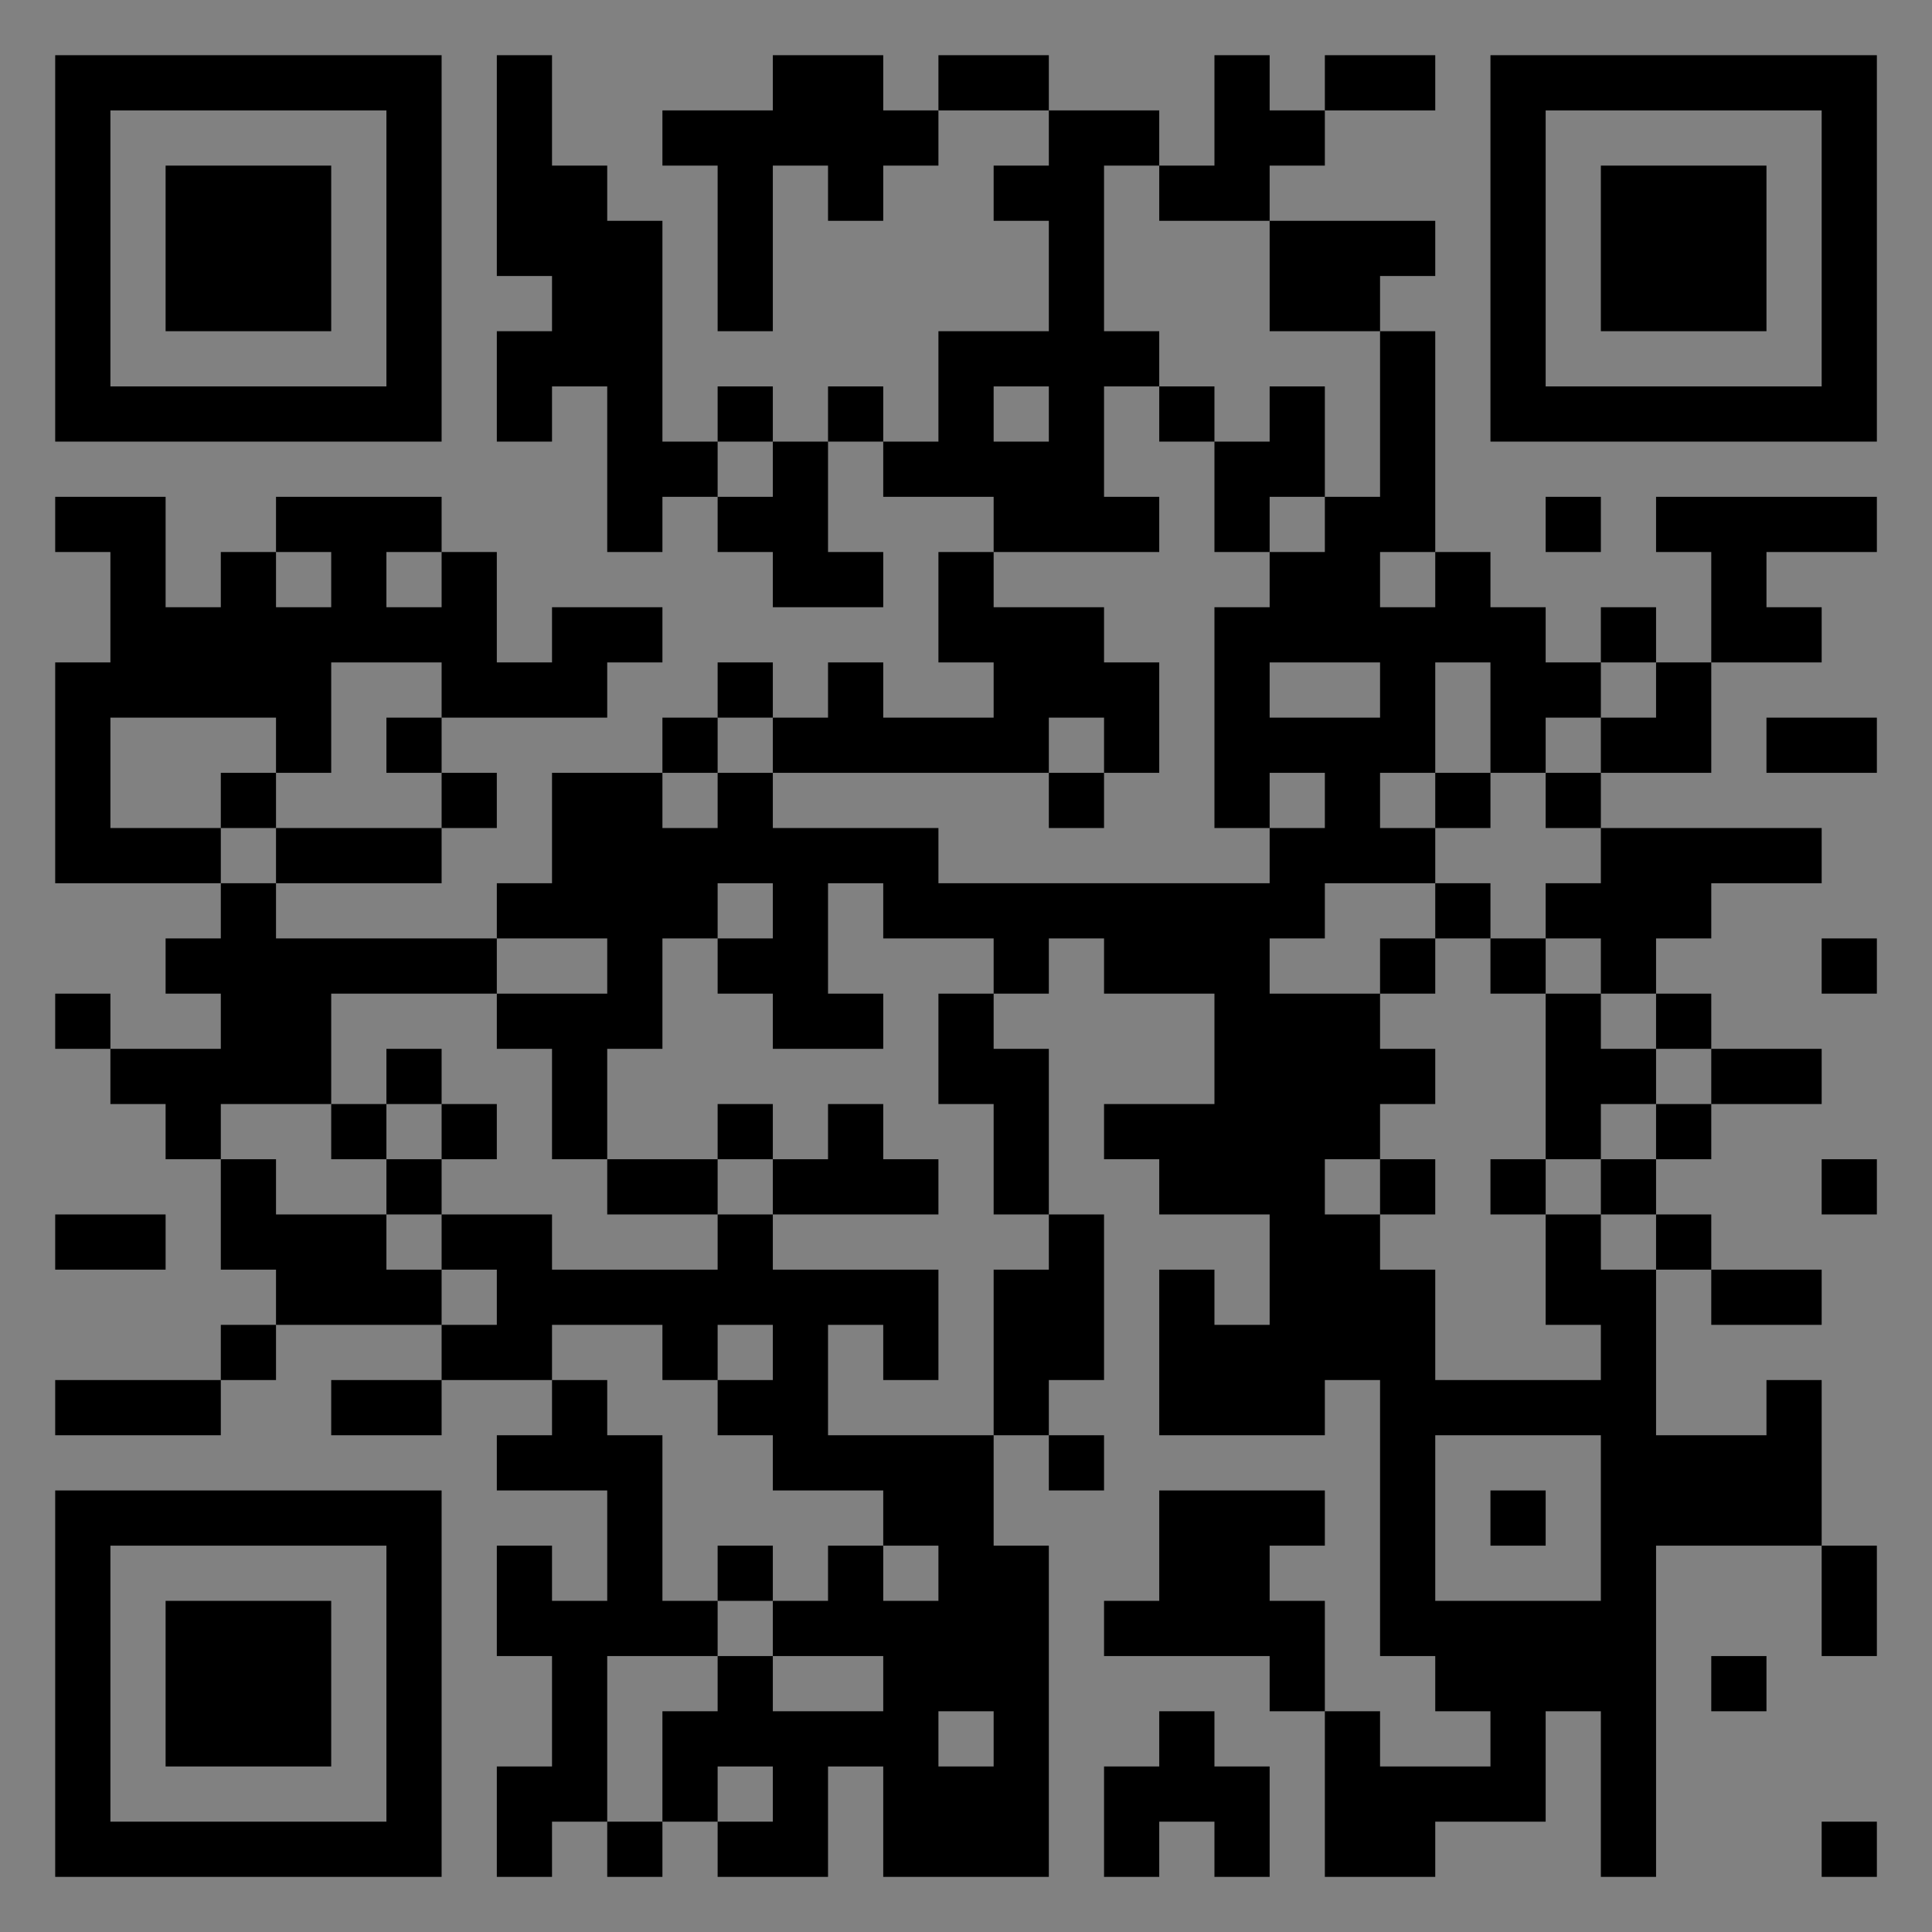 <?xml version="1.0" encoding="UTF-8"?>
<svg xmlns="http://www.w3.org/2000/svg" version="1.1" width="400" height="400" viewBox="0 0 400 400"><rect x="0" y="0" width="400" height="400" fill="#808080" stroke="none"/><rect x="0" y="0" width="400" height="400" fill="#ffffff" fill-opacity="0.01"/><g transform="scale(11.429)"><g transform="translate(1.000,1.000)"><path fill-rule="evenodd" d="M8 0L8 4L9 4L9 5L8 5L8 7L9 7L9 6L10 6L10 9L11 9L11 8L12 8L12 9L13 9L13 10L15 10L15 9L14 9L14 7L15 7L15 8L17 8L17 9L16 9L16 11L17 11L17 12L15 12L15 11L14 11L14 12L13 12L13 11L12 11L12 12L11 12L11 13L9 13L9 15L8 15L8 16L4 16L4 15L7 15L7 14L8 14L8 13L7 13L7 12L10 12L10 11L11 11L11 10L9 10L9 11L8 11L8 9L7 9L7 8L4 8L4 9L3 9L3 10L2 10L2 8L0 8L0 9L1 9L1 11L0 11L0 15L3 15L3 16L2 16L2 17L3 17L3 18L1 18L1 17L0 17L0 18L1 18L1 19L2 19L2 20L3 20L3 22L4 22L4 23L3 23L3 24L0 24L0 25L3 25L3 24L4 24L4 23L7 23L7 24L5 24L5 25L7 25L7 24L9 24L9 25L8 25L8 26L10 26L10 28L9 28L9 27L8 27L8 29L9 29L9 31L8 31L8 33L9 33L9 32L10 32L10 33L11 33L11 32L12 32L12 33L14 33L14 31L15 31L15 33L18 33L18 27L17 27L17 25L18 25L18 26L19 26L19 25L18 25L18 24L19 24L19 21L18 21L18 18L17 18L17 17L18 17L18 16L19 16L19 17L21 17L21 19L19 19L19 20L20 20L20 21L22 21L22 23L21 23L21 22L20 22L20 25L23 25L23 24L24 24L24 29L25 29L25 30L26 30L26 31L24 31L24 30L23 30L23 28L22 28L22 27L23 27L23 26L20 26L20 28L19 28L19 29L22 29L22 30L23 30L23 33L25 33L25 32L27 32L27 30L28 30L28 33L29 33L29 27L32 27L32 29L33 29L33 27L32 27L32 24L31 24L31 25L29 25L29 22L30 22L30 23L32 23L32 22L30 22L30 21L29 21L29 20L30 20L30 19L32 19L32 18L30 18L30 17L29 17L29 16L30 16L30 15L32 15L32 14L28 14L28 13L30 13L30 11L32 11L32 10L31 10L31 9L33 9L33 8L29 8L29 9L30 9L30 11L29 11L29 10L28 10L28 11L27 11L27 10L26 10L26 9L25 9L25 5L24 5L24 4L25 4L25 3L22 3L22 2L23 2L23 1L25 1L25 0L23 0L23 1L22 1L22 0L21 0L21 2L20 2L20 1L18 1L18 0L16 0L16 1L15 1L15 0L13 0L13 1L11 1L11 2L12 2L12 5L13 5L13 2L14 2L14 3L15 3L15 2L16 2L16 1L18 1L18 2L17 2L17 3L18 3L18 5L16 5L16 7L15 7L15 6L14 6L14 7L13 7L13 6L12 6L12 7L11 7L11 3L10 3L10 2L9 2L9 0ZM19 2L19 5L20 5L20 6L19 6L19 8L20 8L20 9L17 9L17 10L19 10L19 11L20 11L20 13L19 13L19 12L18 12L18 13L13 13L13 12L12 12L12 13L11 13L11 14L12 14L12 13L13 13L13 14L16 14L16 15L22 15L22 14L23 14L23 13L22 13L22 14L21 14L21 10L22 10L22 9L23 9L23 8L24 8L24 5L22 5L22 3L20 3L20 2ZM17 6L17 7L18 7L18 6ZM20 6L20 7L21 7L21 9L22 9L22 8L23 8L23 6L22 6L22 7L21 7L21 6ZM12 7L12 8L13 8L13 7ZM27 8L27 9L28 9L28 8ZM4 9L4 10L5 10L5 9ZM6 9L6 10L7 10L7 9ZM24 9L24 10L25 10L25 9ZM5 11L5 13L4 13L4 12L1 12L1 14L3 14L3 15L4 15L4 14L7 14L7 13L6 13L6 12L7 12L7 11ZM22 11L22 12L24 12L24 11ZM25 11L25 13L24 13L24 14L25 14L25 15L23 15L23 16L22 16L22 17L24 17L24 18L25 18L25 19L24 19L24 20L23 20L23 21L24 21L24 22L25 22L25 24L28 24L28 23L27 23L27 21L28 21L28 22L29 22L29 21L28 21L28 20L29 20L29 19L30 19L30 18L29 18L29 17L28 17L28 16L27 16L27 15L28 15L28 14L27 14L27 13L28 13L28 12L29 12L29 11L28 11L28 12L27 12L27 13L26 13L26 11ZM31 12L31 13L33 13L33 12ZM3 13L3 14L4 14L4 13ZM18 13L18 14L19 14L19 13ZM25 13L25 14L26 14L26 13ZM12 15L12 16L11 16L11 18L10 18L10 20L9 20L9 18L8 18L8 17L10 17L10 16L8 16L8 17L5 17L5 19L3 19L3 20L4 20L4 21L6 21L6 22L7 22L7 23L8 23L8 22L7 22L7 21L9 21L9 22L12 22L12 21L13 21L13 22L16 22L16 24L15 24L15 23L14 23L14 25L17 25L17 22L18 22L18 21L17 21L17 19L16 19L16 17L17 17L17 16L15 16L15 15L14 15L14 17L15 17L15 18L13 18L13 17L12 17L12 16L13 16L13 15ZM25 15L25 16L24 16L24 17L25 17L25 16L26 16L26 17L27 17L27 20L26 20L26 21L27 21L27 20L28 20L28 19L29 19L29 18L28 18L28 17L27 17L27 16L26 16L26 15ZM32 16L32 17L33 17L33 16ZM6 18L6 19L5 19L5 20L6 20L6 21L7 21L7 20L8 20L8 19L7 19L7 18ZM6 19L6 20L7 20L7 19ZM12 19L12 20L10 20L10 21L12 21L12 20L13 20L13 21L16 21L16 20L15 20L15 19L14 19L14 20L13 20L13 19ZM24 20L24 21L25 21L25 20ZM32 20L32 21L33 21L33 20ZM0 21L0 22L2 22L2 21ZM9 23L9 24L10 24L10 25L11 25L11 28L12 28L12 29L10 29L10 32L11 32L11 30L12 30L12 29L13 29L13 30L15 30L15 29L13 29L13 28L14 28L14 27L15 27L15 28L16 28L16 27L15 27L15 26L13 26L13 25L12 25L12 24L13 24L13 23L12 23L12 24L11 24L11 23ZM25 25L25 28L28 28L28 25ZM26 26L26 27L27 27L27 26ZM12 27L12 28L13 28L13 27ZM30 29L30 30L31 30L31 29ZM16 30L16 31L17 31L17 30ZM20 30L20 31L19 31L19 33L20 33L20 32L21 32L21 33L22 33L22 31L21 31L21 30ZM12 31L12 32L13 32L13 31ZM32 32L32 33L33 33L33 32ZM0 0L0 7L7 7L7 0ZM1 1L1 6L6 6L6 1ZM2 2L2 5L5 5L5 2ZM33 0L26 0L26 7L33 7ZM32 1L27 1L27 6L32 6ZM31 2L28 2L28 5L31 5ZM0 33L7 33L7 26L0 26ZM1 32L6 32L6 27L1 27ZM2 31L5 31L5 28L2 28Z" fill="#000000"/></g></g></svg>
